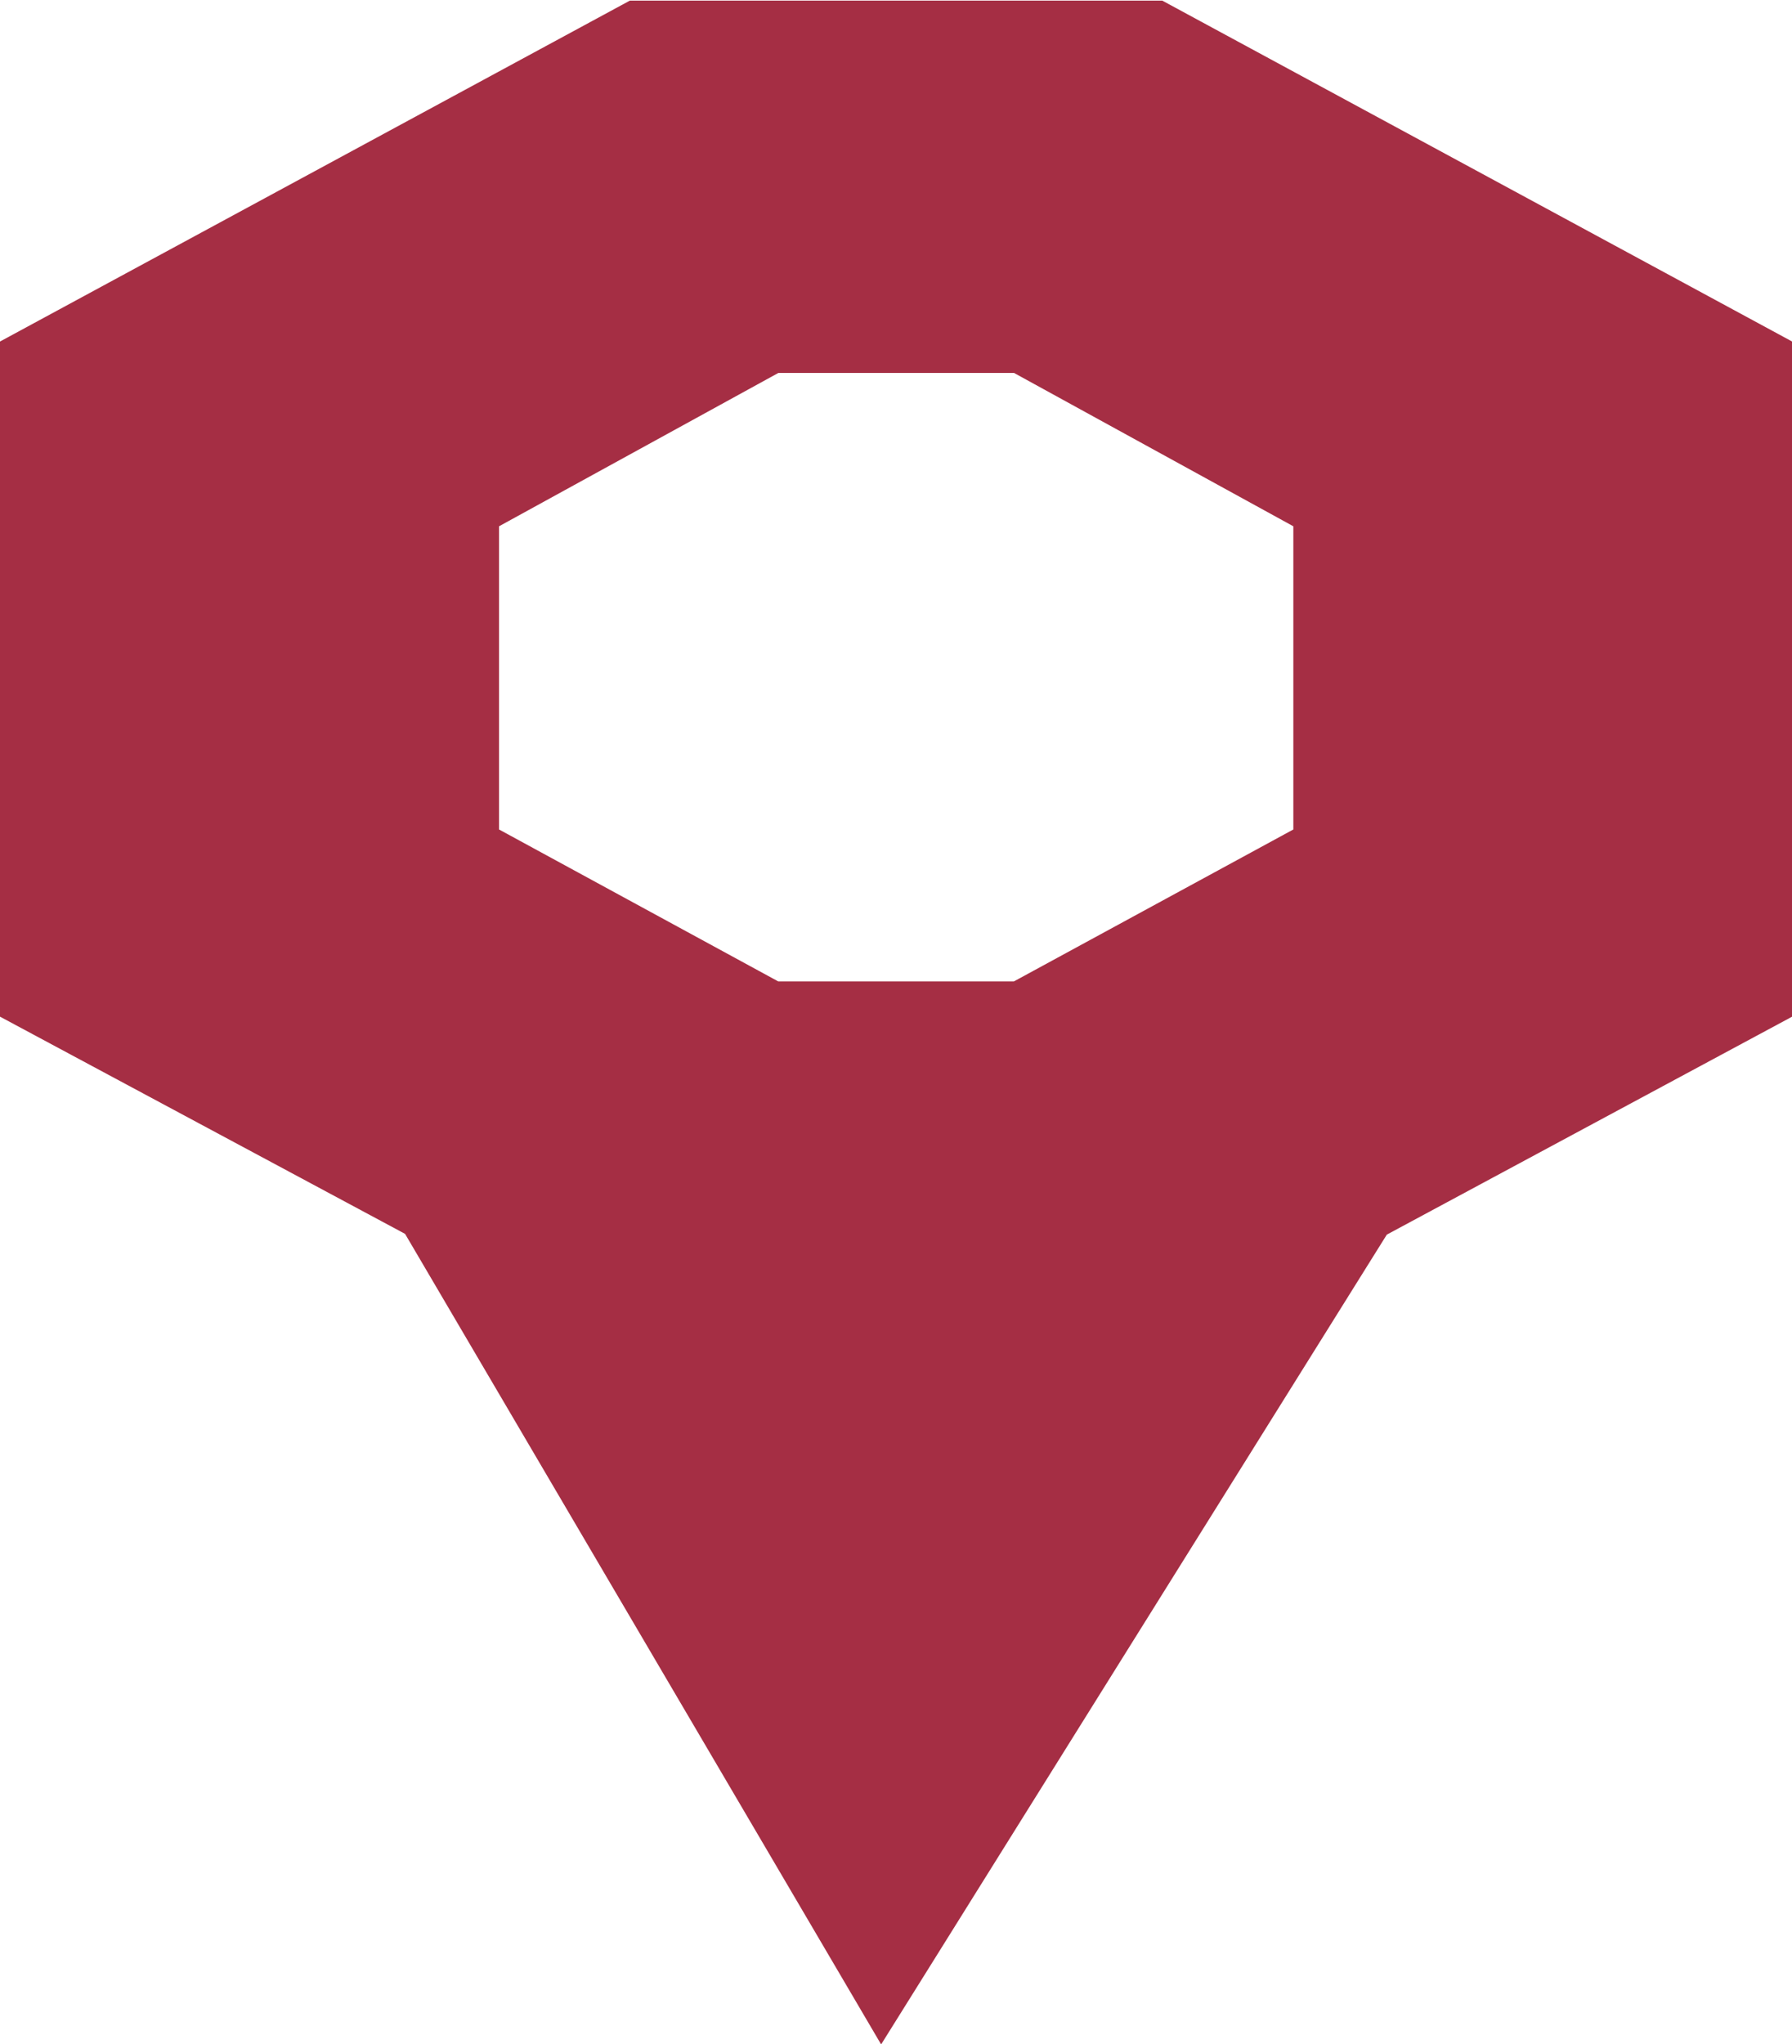 <svg xmlns="http://www.w3.org/2000/svg" width="14.033" height="16" viewBox="0 0 14.033 16">
  <path id="icon-sm-macpin" d="M22372.172,5842.656l-3.172-1.7v-5.284l4.932-2.668h4.17l4.932,2.668v5.284l-3.174,1.706L22375.9,5849Zm.736-5.538v2.373l2.186,1.189h1.846l2.188-1.189v-2.373l-2.187-1.2h-1.846Z" transform="translate(-22369 -5832.999)" fill="#a52e44"/>
</svg>
